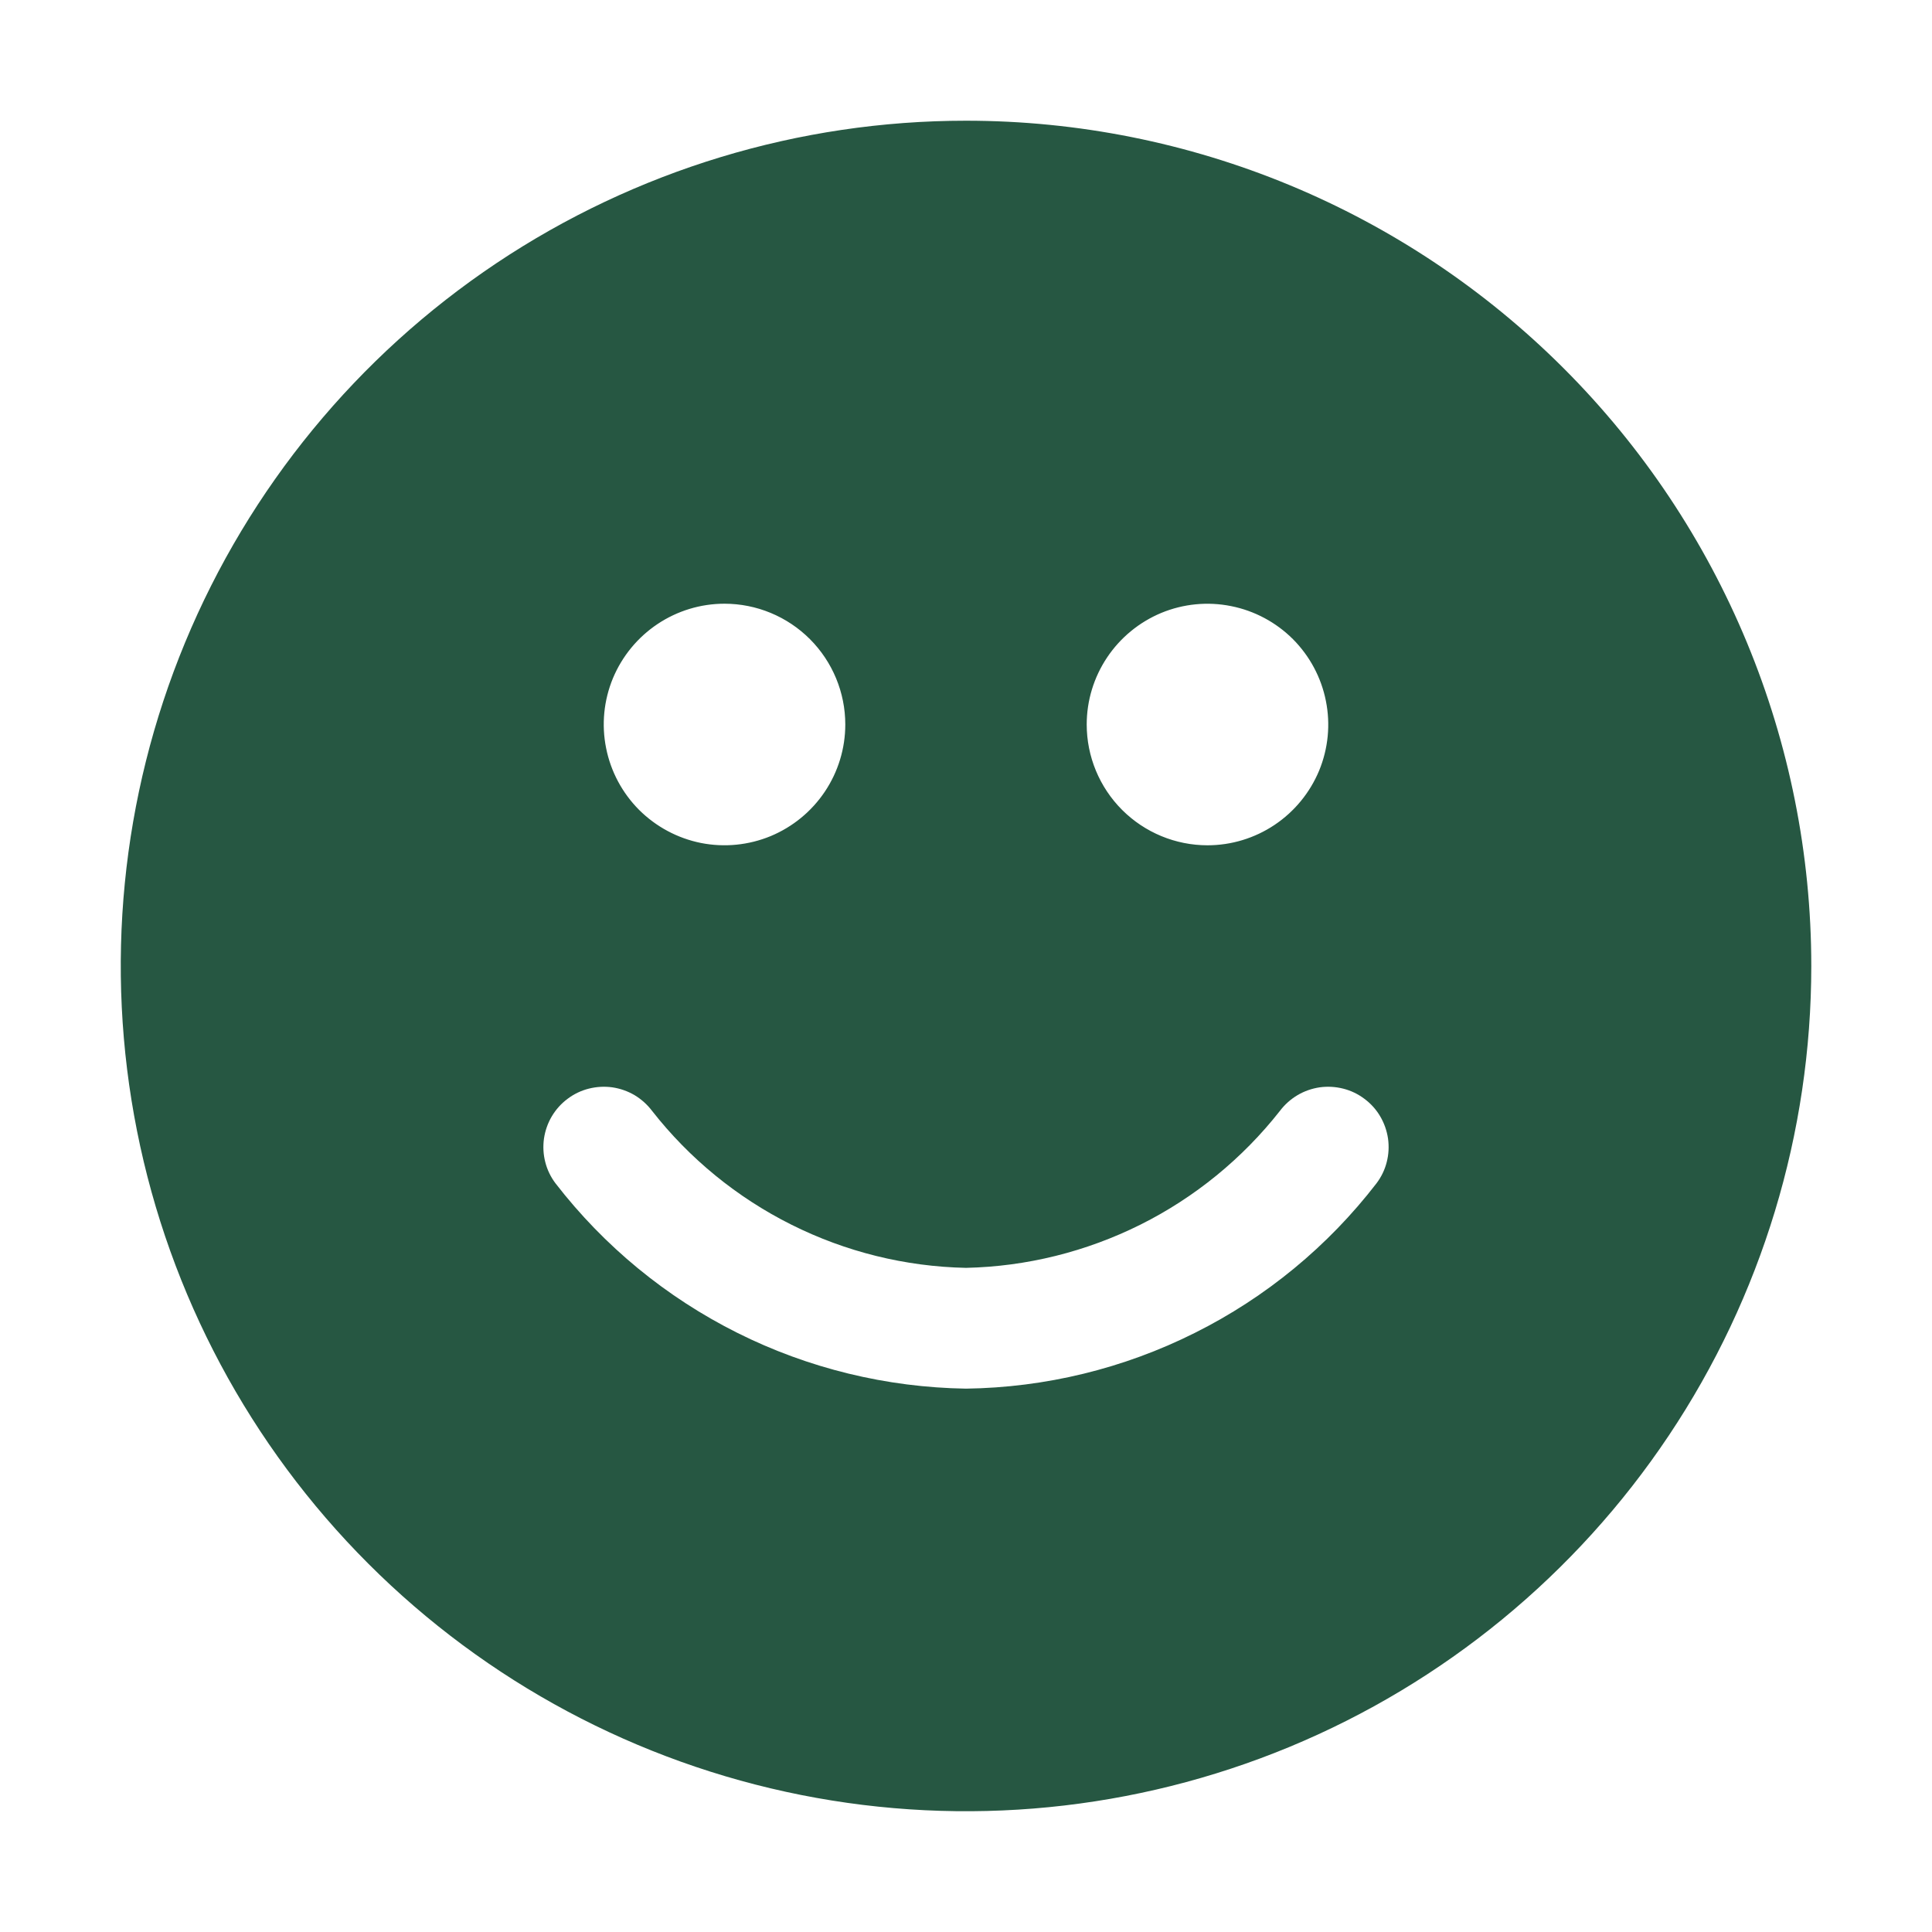 <svg width="25" height="25" viewBox="0 0 25 25" fill="none" xmlns="http://www.w3.org/2000/svg">
<path d="M12.5 1.562C10.337 1.562 8.222 2.204 6.423 3.406C4.625 4.608 3.223 6.316 2.395 8.314C1.567 10.313 1.351 12.512 1.773 14.634C2.195 16.756 3.236 18.704 4.766 20.234C6.296 21.764 8.245 22.805 10.366 23.227C12.488 23.649 14.687 23.433 16.686 22.605C18.684 21.777 20.392 20.375 21.594 18.576C22.796 16.778 23.438 14.663 23.438 12.5C23.438 9.599 22.285 6.817 20.234 4.766C18.183 2.715 15.401 1.562 12.5 1.562ZM17.812 15.312C17.184 16.127 16.38 16.789 15.46 17.248C14.54 17.709 13.528 17.955 12.5 17.969C11.472 17.953 10.46 17.707 9.541 17.247C8.621 16.787 7.817 16.126 7.188 15.312C7.126 15.23 7.081 15.137 7.056 15.038C7.03 14.938 7.025 14.835 7.039 14.733C7.054 14.632 7.088 14.534 7.14 14.446C7.193 14.357 7.262 14.28 7.344 14.219C7.426 14.157 7.519 14.112 7.619 14.087C7.718 14.062 7.821 14.056 7.923 14.07C8.025 14.085 8.122 14.119 8.211 14.171C8.299 14.224 8.376 14.293 8.438 14.375C8.922 14.993 9.538 15.496 10.24 15.847C10.943 16.199 11.715 16.39 12.5 16.406C13.285 16.389 14.056 16.197 14.759 15.846C15.461 15.495 16.077 14.992 16.562 14.375C16.624 14.293 16.701 14.224 16.79 14.171C16.878 14.119 16.976 14.085 17.077 14.07C17.179 14.056 17.282 14.062 17.381 14.087C17.481 14.112 17.574 14.157 17.656 14.219C17.738 14.28 17.808 14.357 17.86 14.446C17.912 14.534 17.946 14.632 17.961 14.733C17.975 14.835 17.97 14.938 17.944 15.038C17.919 15.137 17.874 15.23 17.812 15.312ZM10.938 9.375C10.938 9.684 10.846 9.986 10.674 10.243C10.502 10.5 10.258 10.7 9.973 10.819C9.687 10.937 9.373 10.968 9.07 10.908C8.767 10.847 8.489 10.698 8.27 10.48C8.052 10.261 7.903 9.983 7.843 9.68C7.782 9.377 7.813 9.063 7.931 8.777C8.05 8.492 8.25 8.248 8.507 8.076C8.764 7.904 9.066 7.812 9.375 7.812C9.789 7.812 10.187 7.977 10.48 8.27C10.773 8.563 10.938 8.961 10.938 9.375ZM14.062 9.375C14.062 9.066 14.154 8.764 14.326 8.507C14.498 8.25 14.742 8.05 15.027 7.931C15.313 7.813 15.627 7.782 15.93 7.843C16.233 7.903 16.511 8.052 16.73 8.27C16.948 8.489 17.097 8.767 17.157 9.07C17.218 9.373 17.187 9.687 17.069 9.973C16.95 10.258 16.75 10.502 16.493 10.674C16.236 10.846 15.934 10.938 15.625 10.938C15.211 10.938 14.813 10.773 14.52 10.48C14.227 10.187 14.062 9.789 14.062 9.375Z" fill="#265742"/>
</svg>
